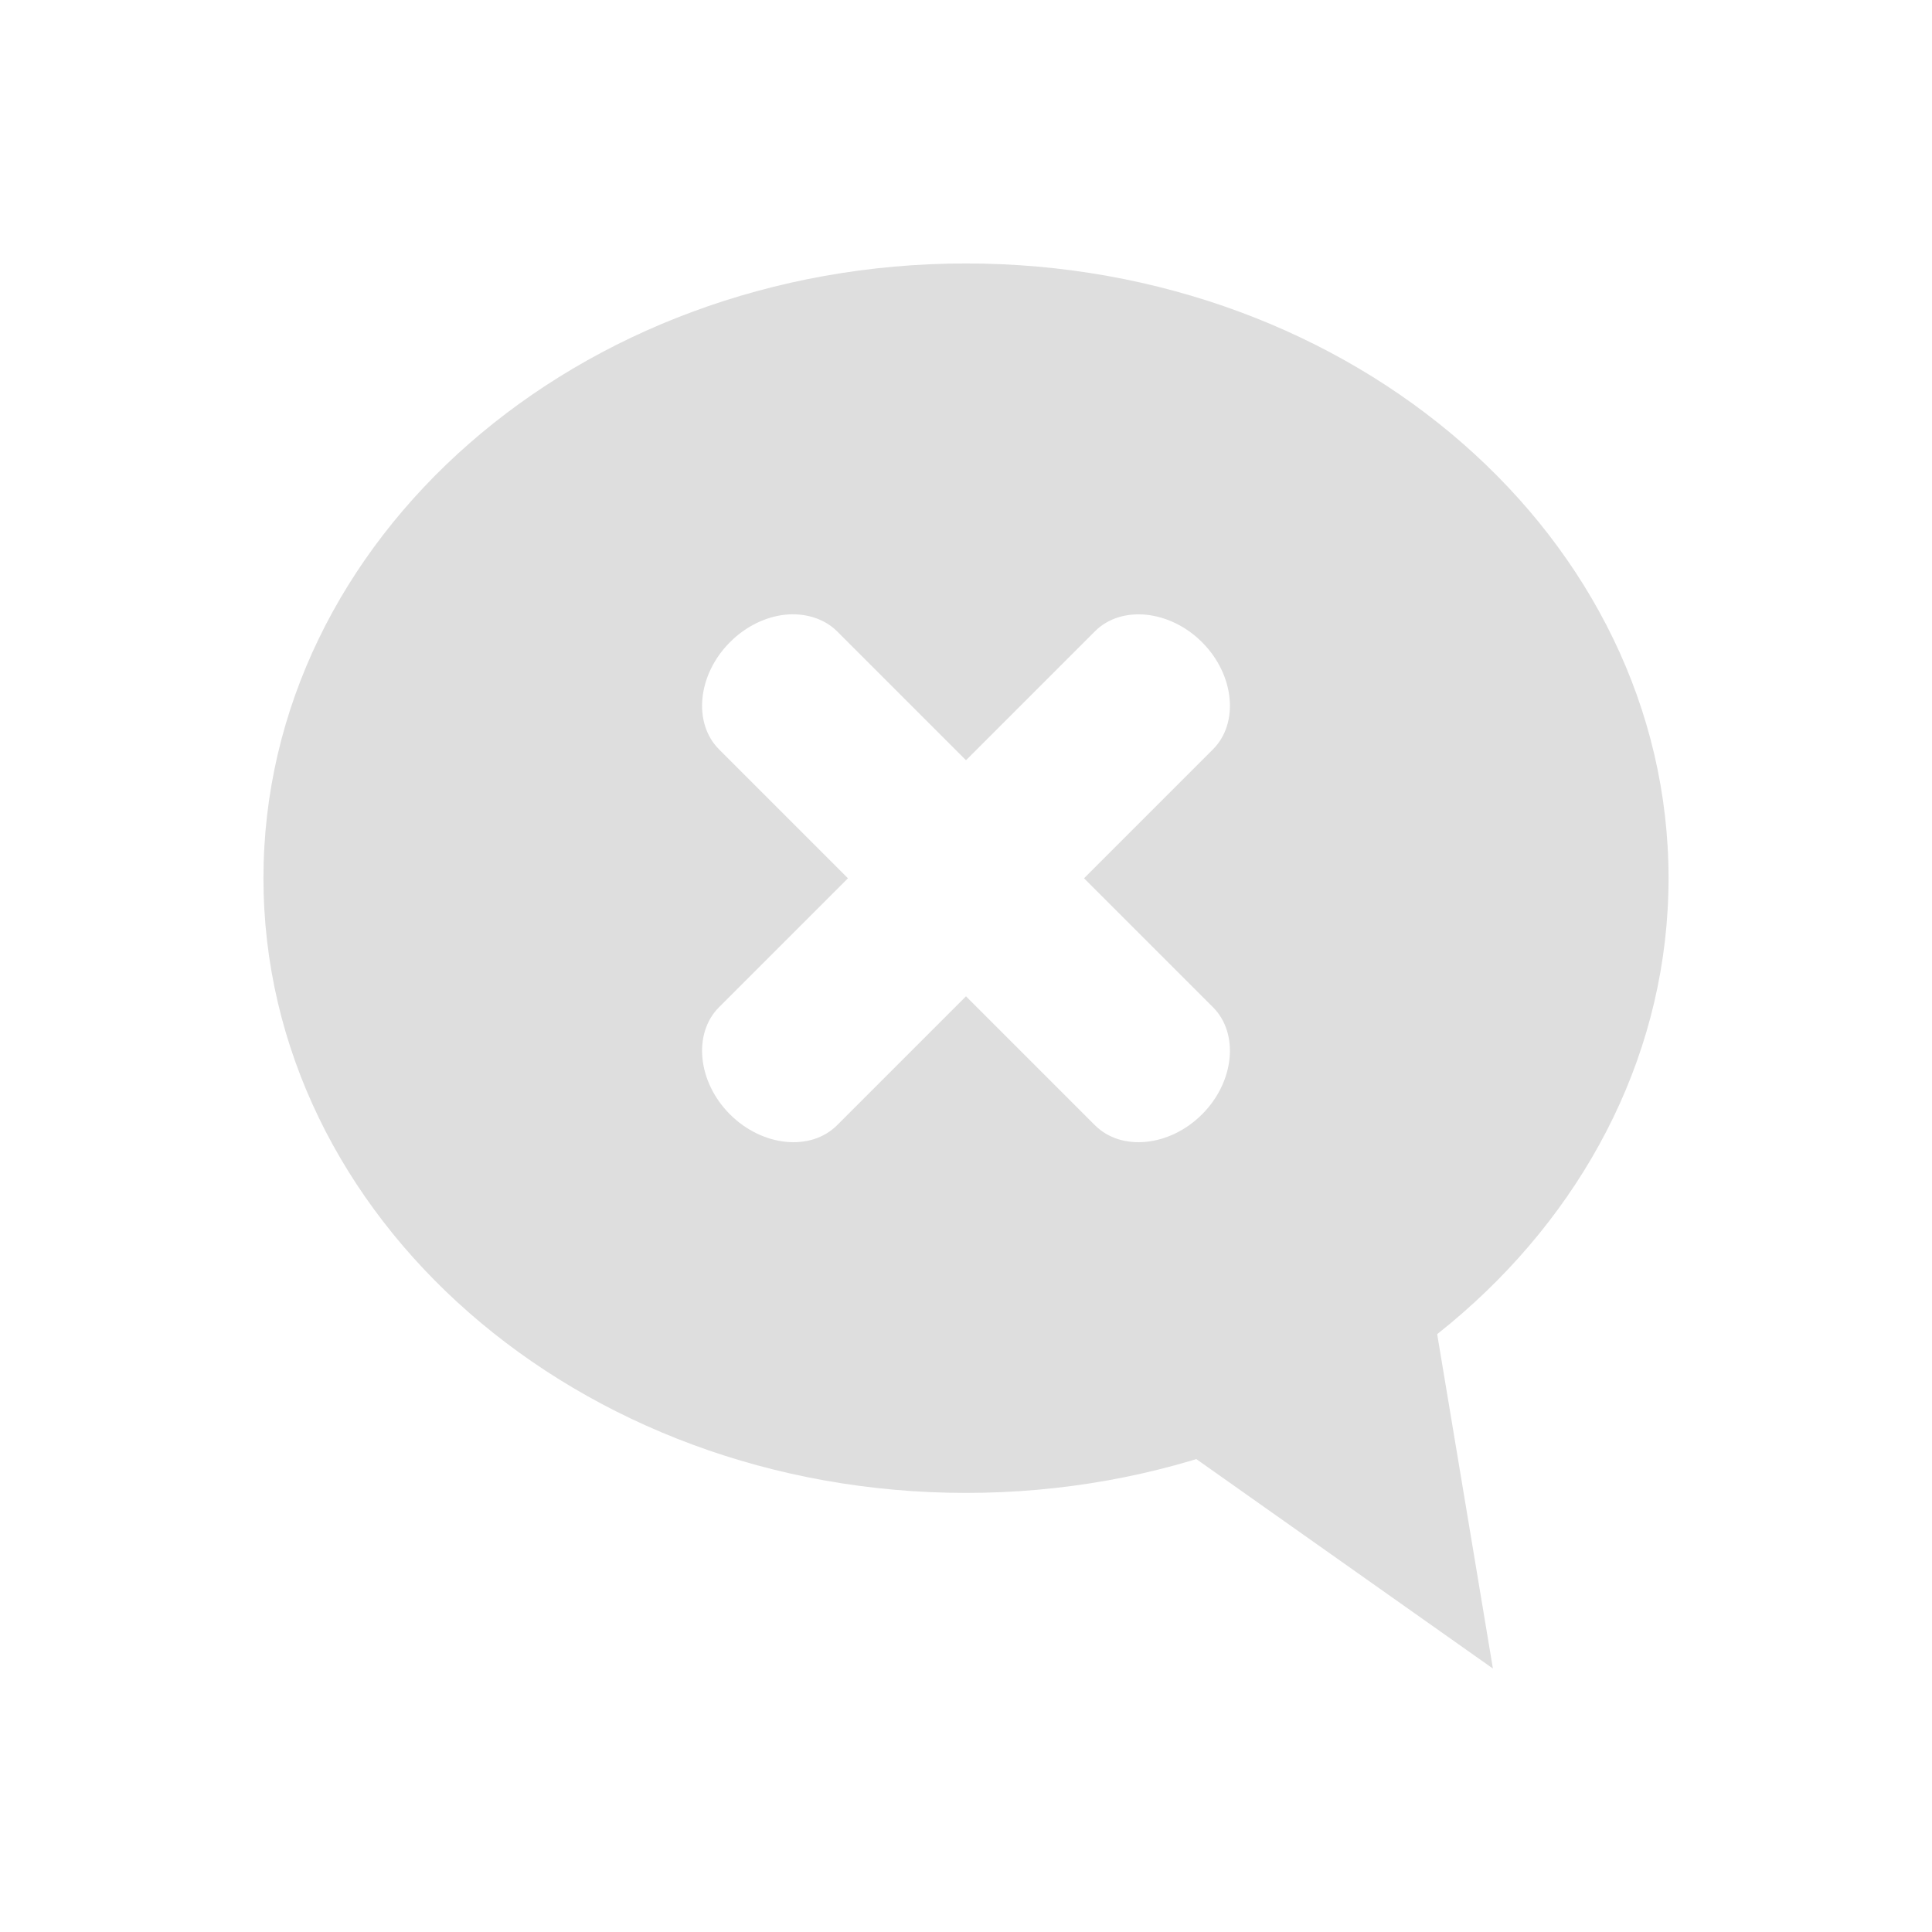 <svg xmlns="http://www.w3.org/2000/svg" viewBox="0 0 22 22">
 <path d="m 11 3 c -4.418 0 -8 3.134 -8 7 0 3.866 3.582 7 8 7 4.418 0 8 -3.134 8 -7 c 0 -3.866 -3.582 -7 -8 -7 z m -2.063 4 c 0.218 -0.024 0.445 0.039 0.594 0.188 l 1.469 1.469 1.469 -1.469 c 0.297 -0.297 0.848 -0.246 1.219 0.125 0.371 0.371 0.422 0.922 0.125 1.219 l -1.469 1.469 1.469 1.469 c 0.297 0.297 0.246 0.848 -0.125 1.219 -0.371 0.371 -0.922 0.422 -1.219 0.125 l -1.469 -1.469 -1.469 1.469 c -0.297 0.297 -0.848 0.246 -1.219 -0.125 -0.371 -0.371 -0.422 -0.922 -0.125 -1.219 l 1.469 -1.469 -1.469 -1.469 c -0.297 -0.297 -0.246 -0.848 0.125 -1.219 0.185 -0.185 0.407 -0.288 0.625 -0.313 z" style="fill:#dedede;fill-opacity:1;stroke:none"/>
 <path d="m 11.336 15 5.664 4 -1 -6 z" style="fill:#dedede;fill-opacity:1;stroke:none"/>
</svg>
